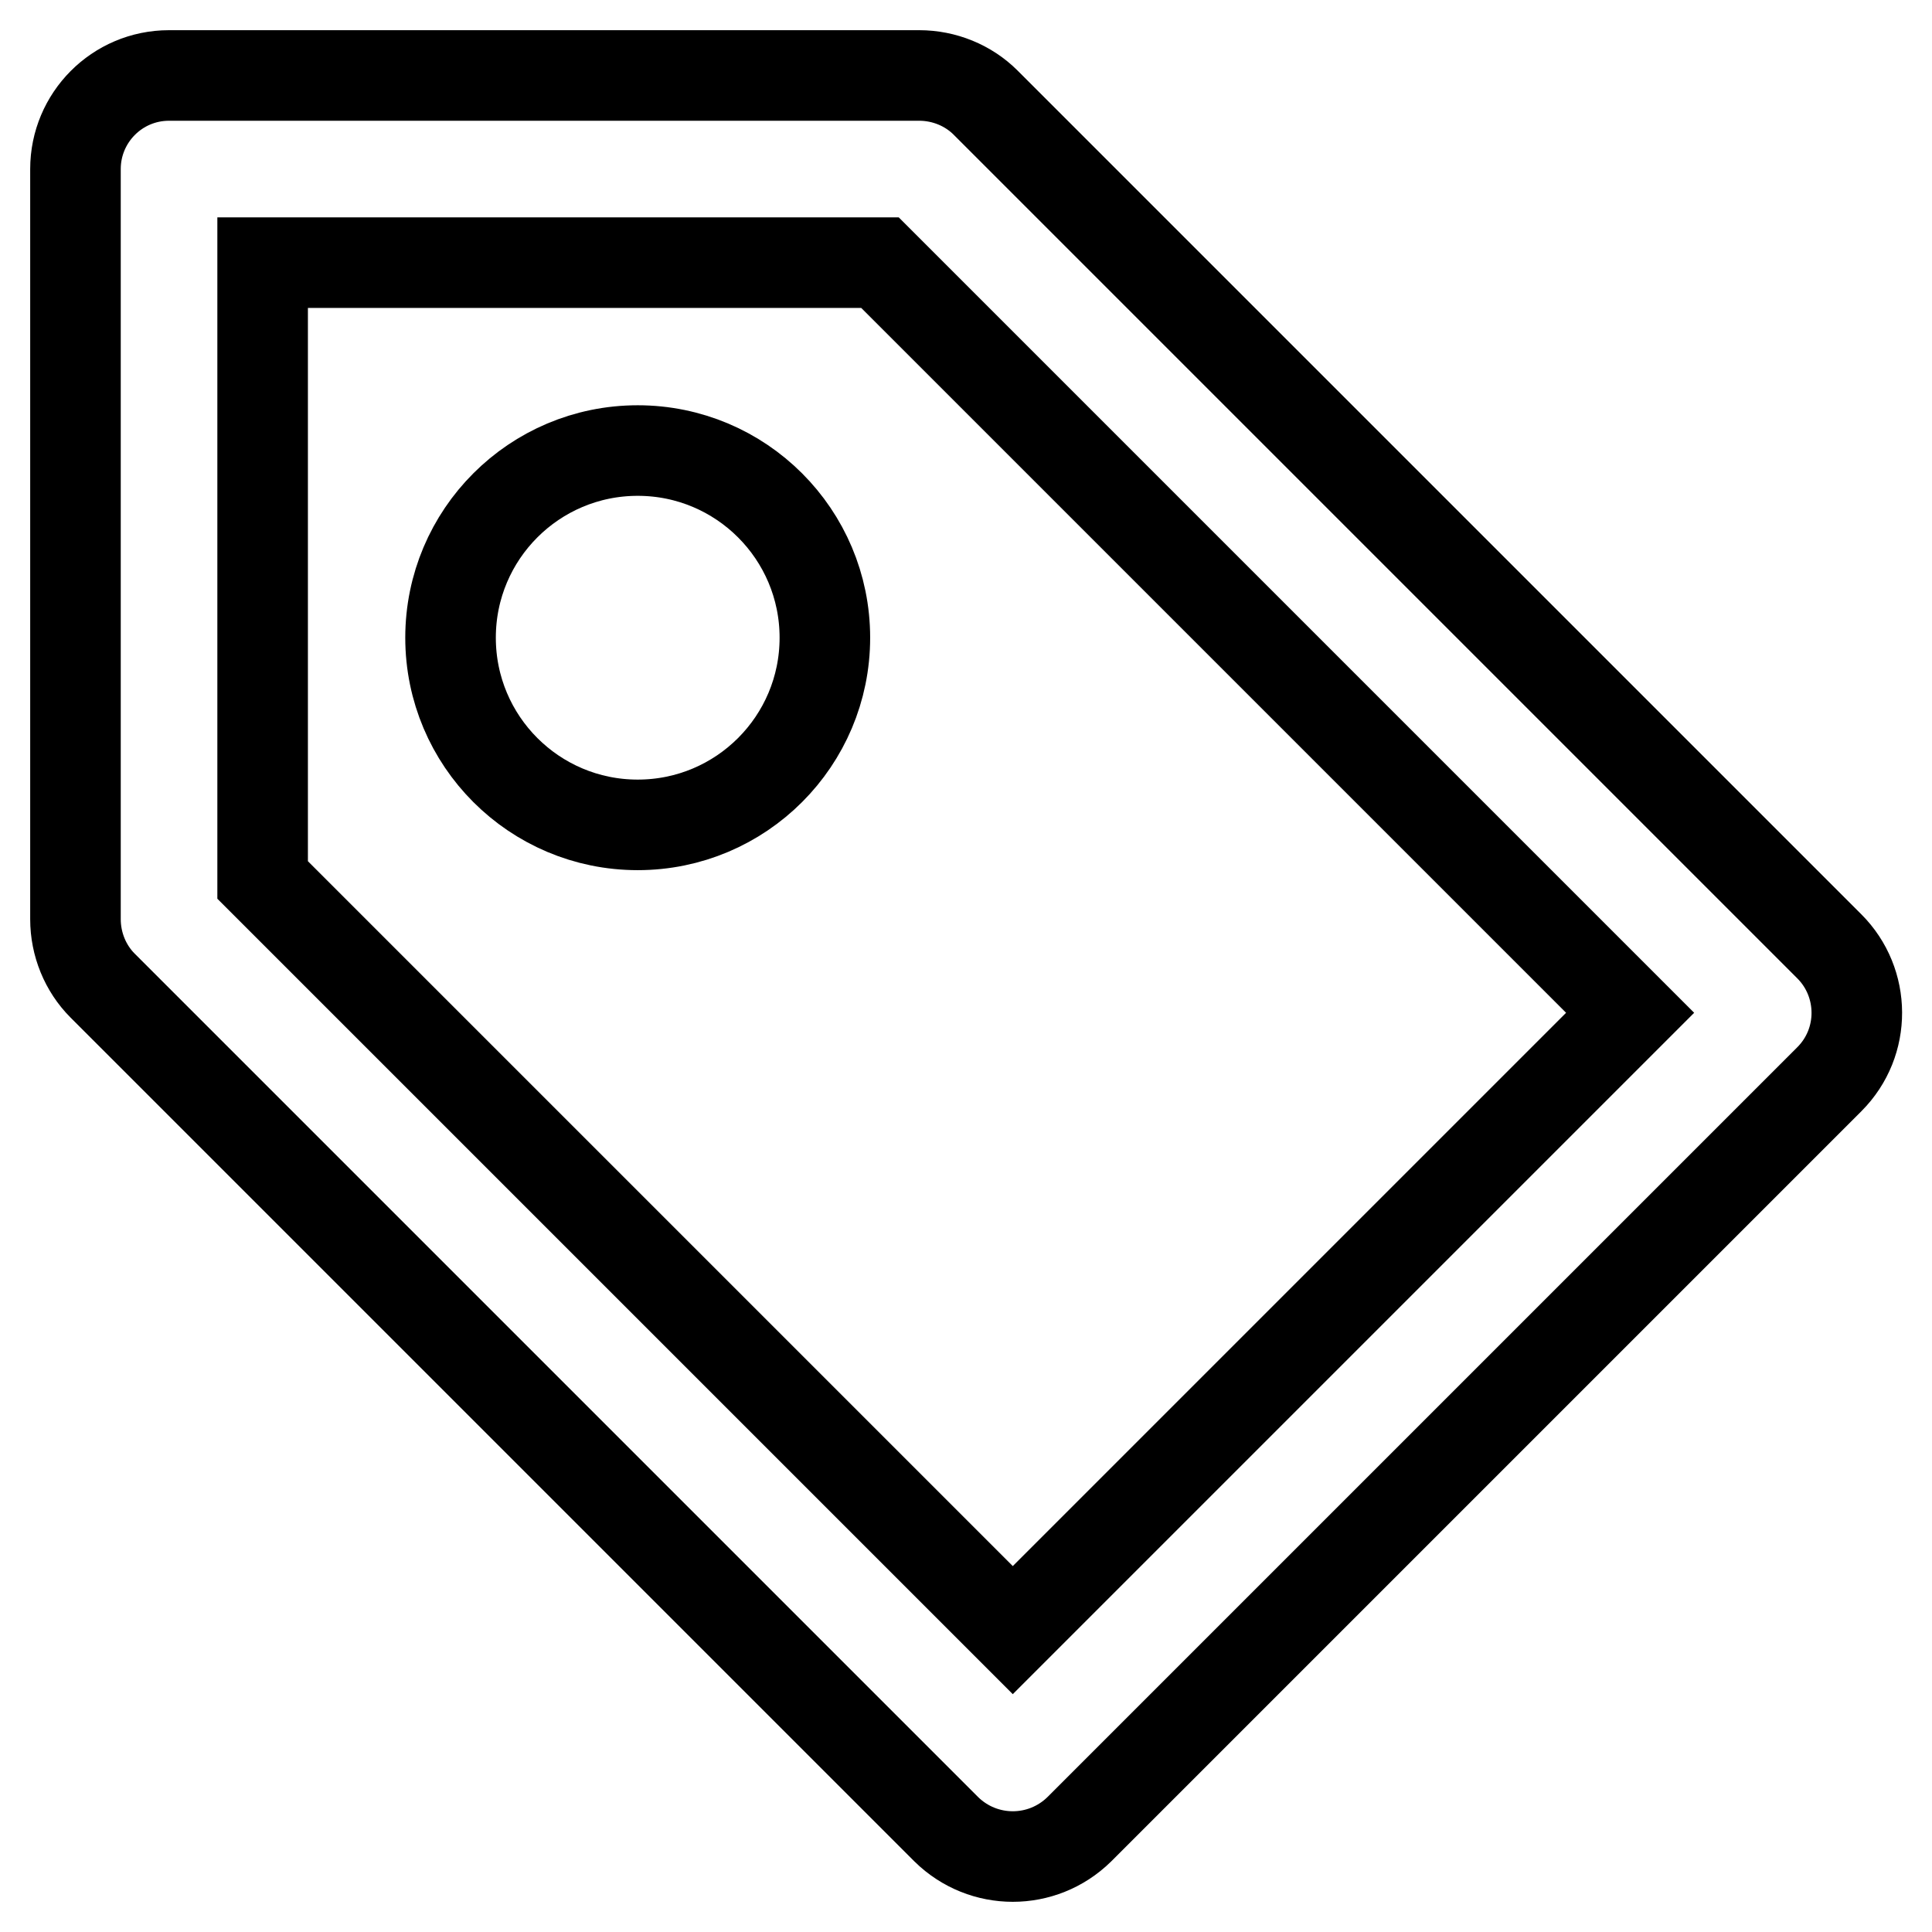 <?xml version="1.0" encoding="utf-8"?>
<!-- Svg Vector Icons : http://www.onlinewebfonts.com/icon -->
<!DOCTYPE svg PUBLIC "-//W3C//DTD SVG 1.1//EN" "http://www.w3.org/Graphics/SVG/1.1/DTD/svg11.dtd">
<svg version="1.1" xmlns="http://www.w3.org/2000/svg" xmlns:xlink="http://www.w3.org/1999/xlink" x="0px" y="0px" viewBox="0 0 256 256" enable-background="new 0 0 256 256" xml:space="preserve">
<g> <path stroke-width="12" fill-opacity="0" stroke="#000000"  d="M59.7,84.5c0,13.7,11.1,24.8,24.8,24.8s24.8-11.1,24.8-24.8S98.2,59.7,84.5,59.7S59.7,70.8,59.7,84.5z  M125.4,242.4L13.6,130.6c-2.3-2.3-3.6-5.5-3.6-8.8V22.4C10,15.6,15.5,10,22.4,10c0,0,0,0,0,0h99.4c3.3,0,6.5,1.3,8.8,3.6 l111.8,111.8c4.8,4.8,4.9,12.7,0,17.6c0,0,0,0,0,0L143,242.4C138.1,247.2,130.3,247.2,125.4,242.4 C125.4,242.4,125.4,242.4,125.4,242.4z M34.8,116.6l99.4,99.4l81.8-81.8l-99.4-99.4H34.8V116.6z"/></g>
</svg>